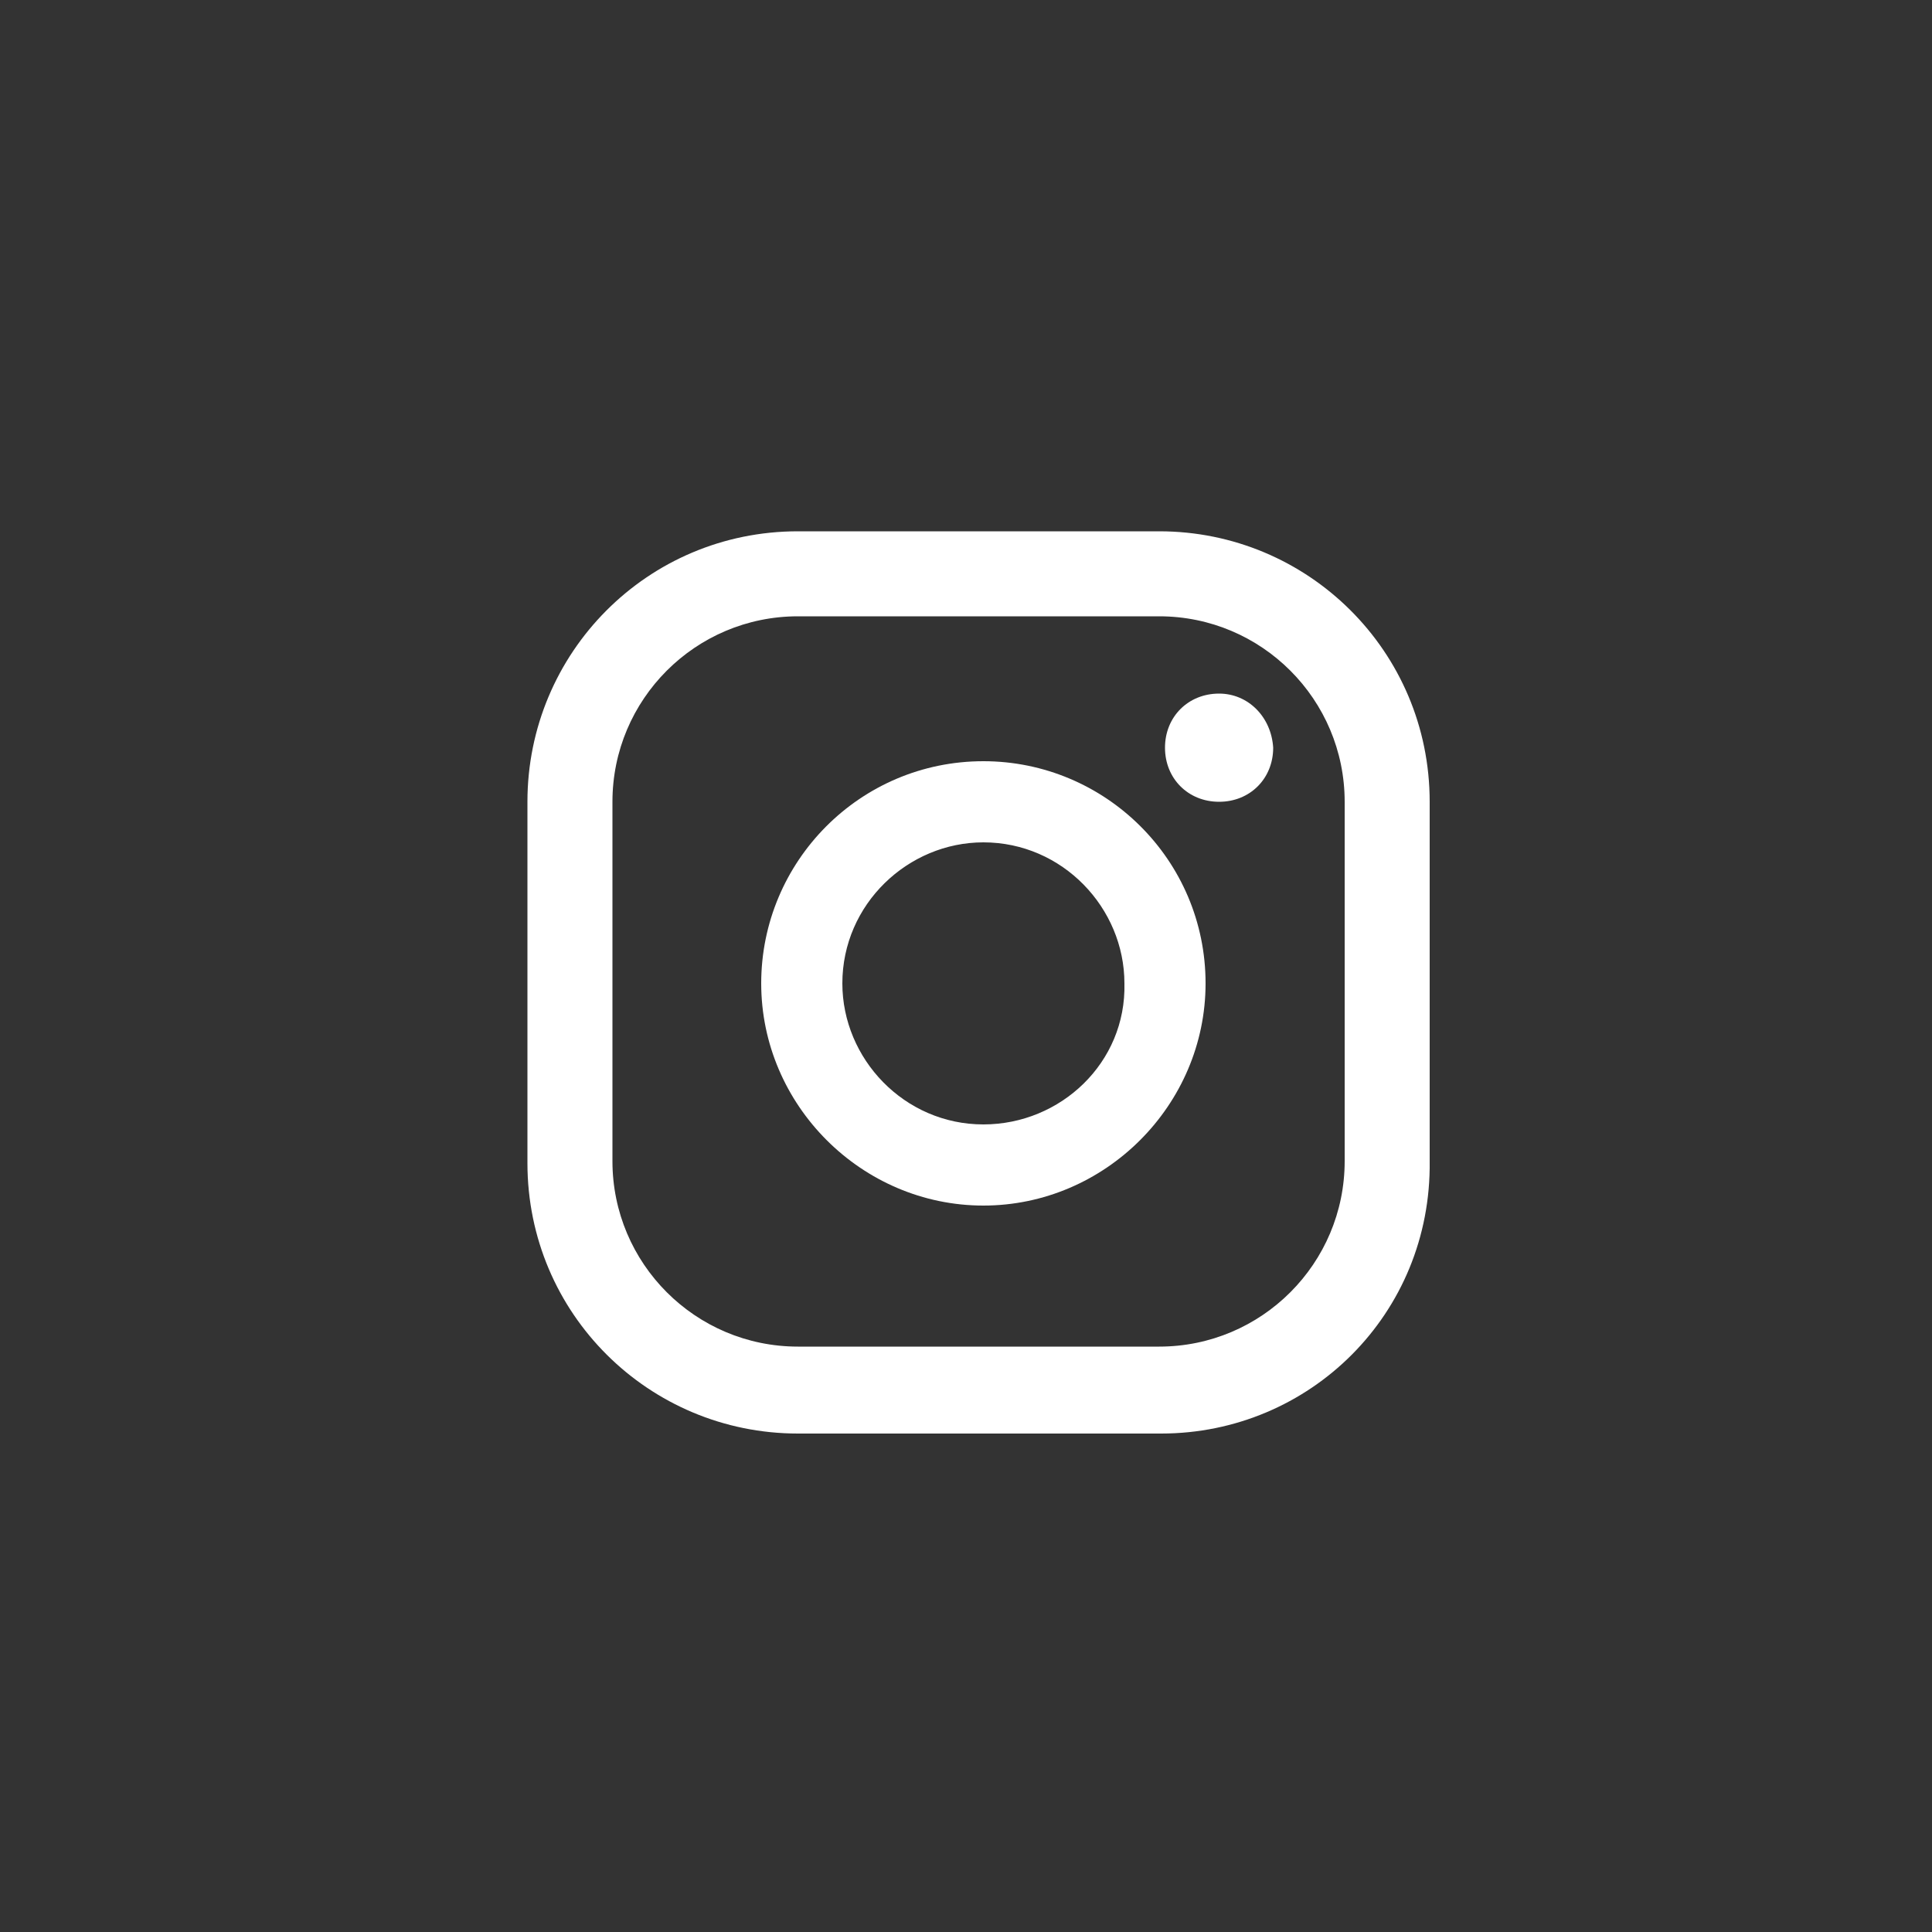 <?xml version="1.0" encoding="utf-8"?>
<!-- Generator: Adobe Illustrator 26.3.1, SVG Export Plug-In . SVG Version: 6.00 Build 0)  -->
<svg version="1.1" id="Layer_1" xmlns="http://www.w3.org/2000/svg" xmlns:xlink="http://www.w3.org/1999/xlink" x="0px" y="0px"
	 viewBox="0 0 100 100" style="enable-background:new 0 0 100 100;" xml:space="preserve">
<rect x="0" y="0" width="100" height="100" fill="#333333" stroke="none"/>
<style type="text/css">
	.st0{fill:#FFFFFF;}
</style>
<g>
	<g>
		<path class="st0" d="M63.1,35.9c-1.6,0-2.8,1.2-2.8,2.8c0,1.6,1.2,2.8,2.8,2.8s2.8-1.2,2.8-2.8C65.8,37.1,64.6,35.9,63.1,35.9z"/>
		<path class="st0" d="M50.9,39.4c-6.4,0-11.5,5.2-11.5,11.5s5.2,11.5,11.5,11.5s11.5-5.2,11.5-11.5C62.4,44.5,57.2,39.4,50.9,39.4z
			 M50.9,58.2c-4.1,0-7.3-3.4-7.3-7.3c0-4.1,3.4-7.3,7.3-7.3c4.1,0,7.3,3.4,7.3,7.3C58.3,55,54.9,58.2,50.9,58.2z"/>
		<path class="st0" d="M60.1,74.2H41.3c-7.7,0-14-6.2-14-14V41.5c0-7.7,6.2-14,14-14H60c7.7,0,14,6.2,14,14v18.6
			C74.1,68,67.8,74.2,60.1,74.2z M41.3,31.9c-5.3,0-9.6,4.3-9.6,9.6v18.6c0,5.3,4.3,9.6,9.6,9.6H60c5.3,0,9.6-4.3,9.6-9.6V41.5
			c0-5.3-4.3-9.6-9.6-9.6H41.3z"/>
	</g>
</g>
</svg>
